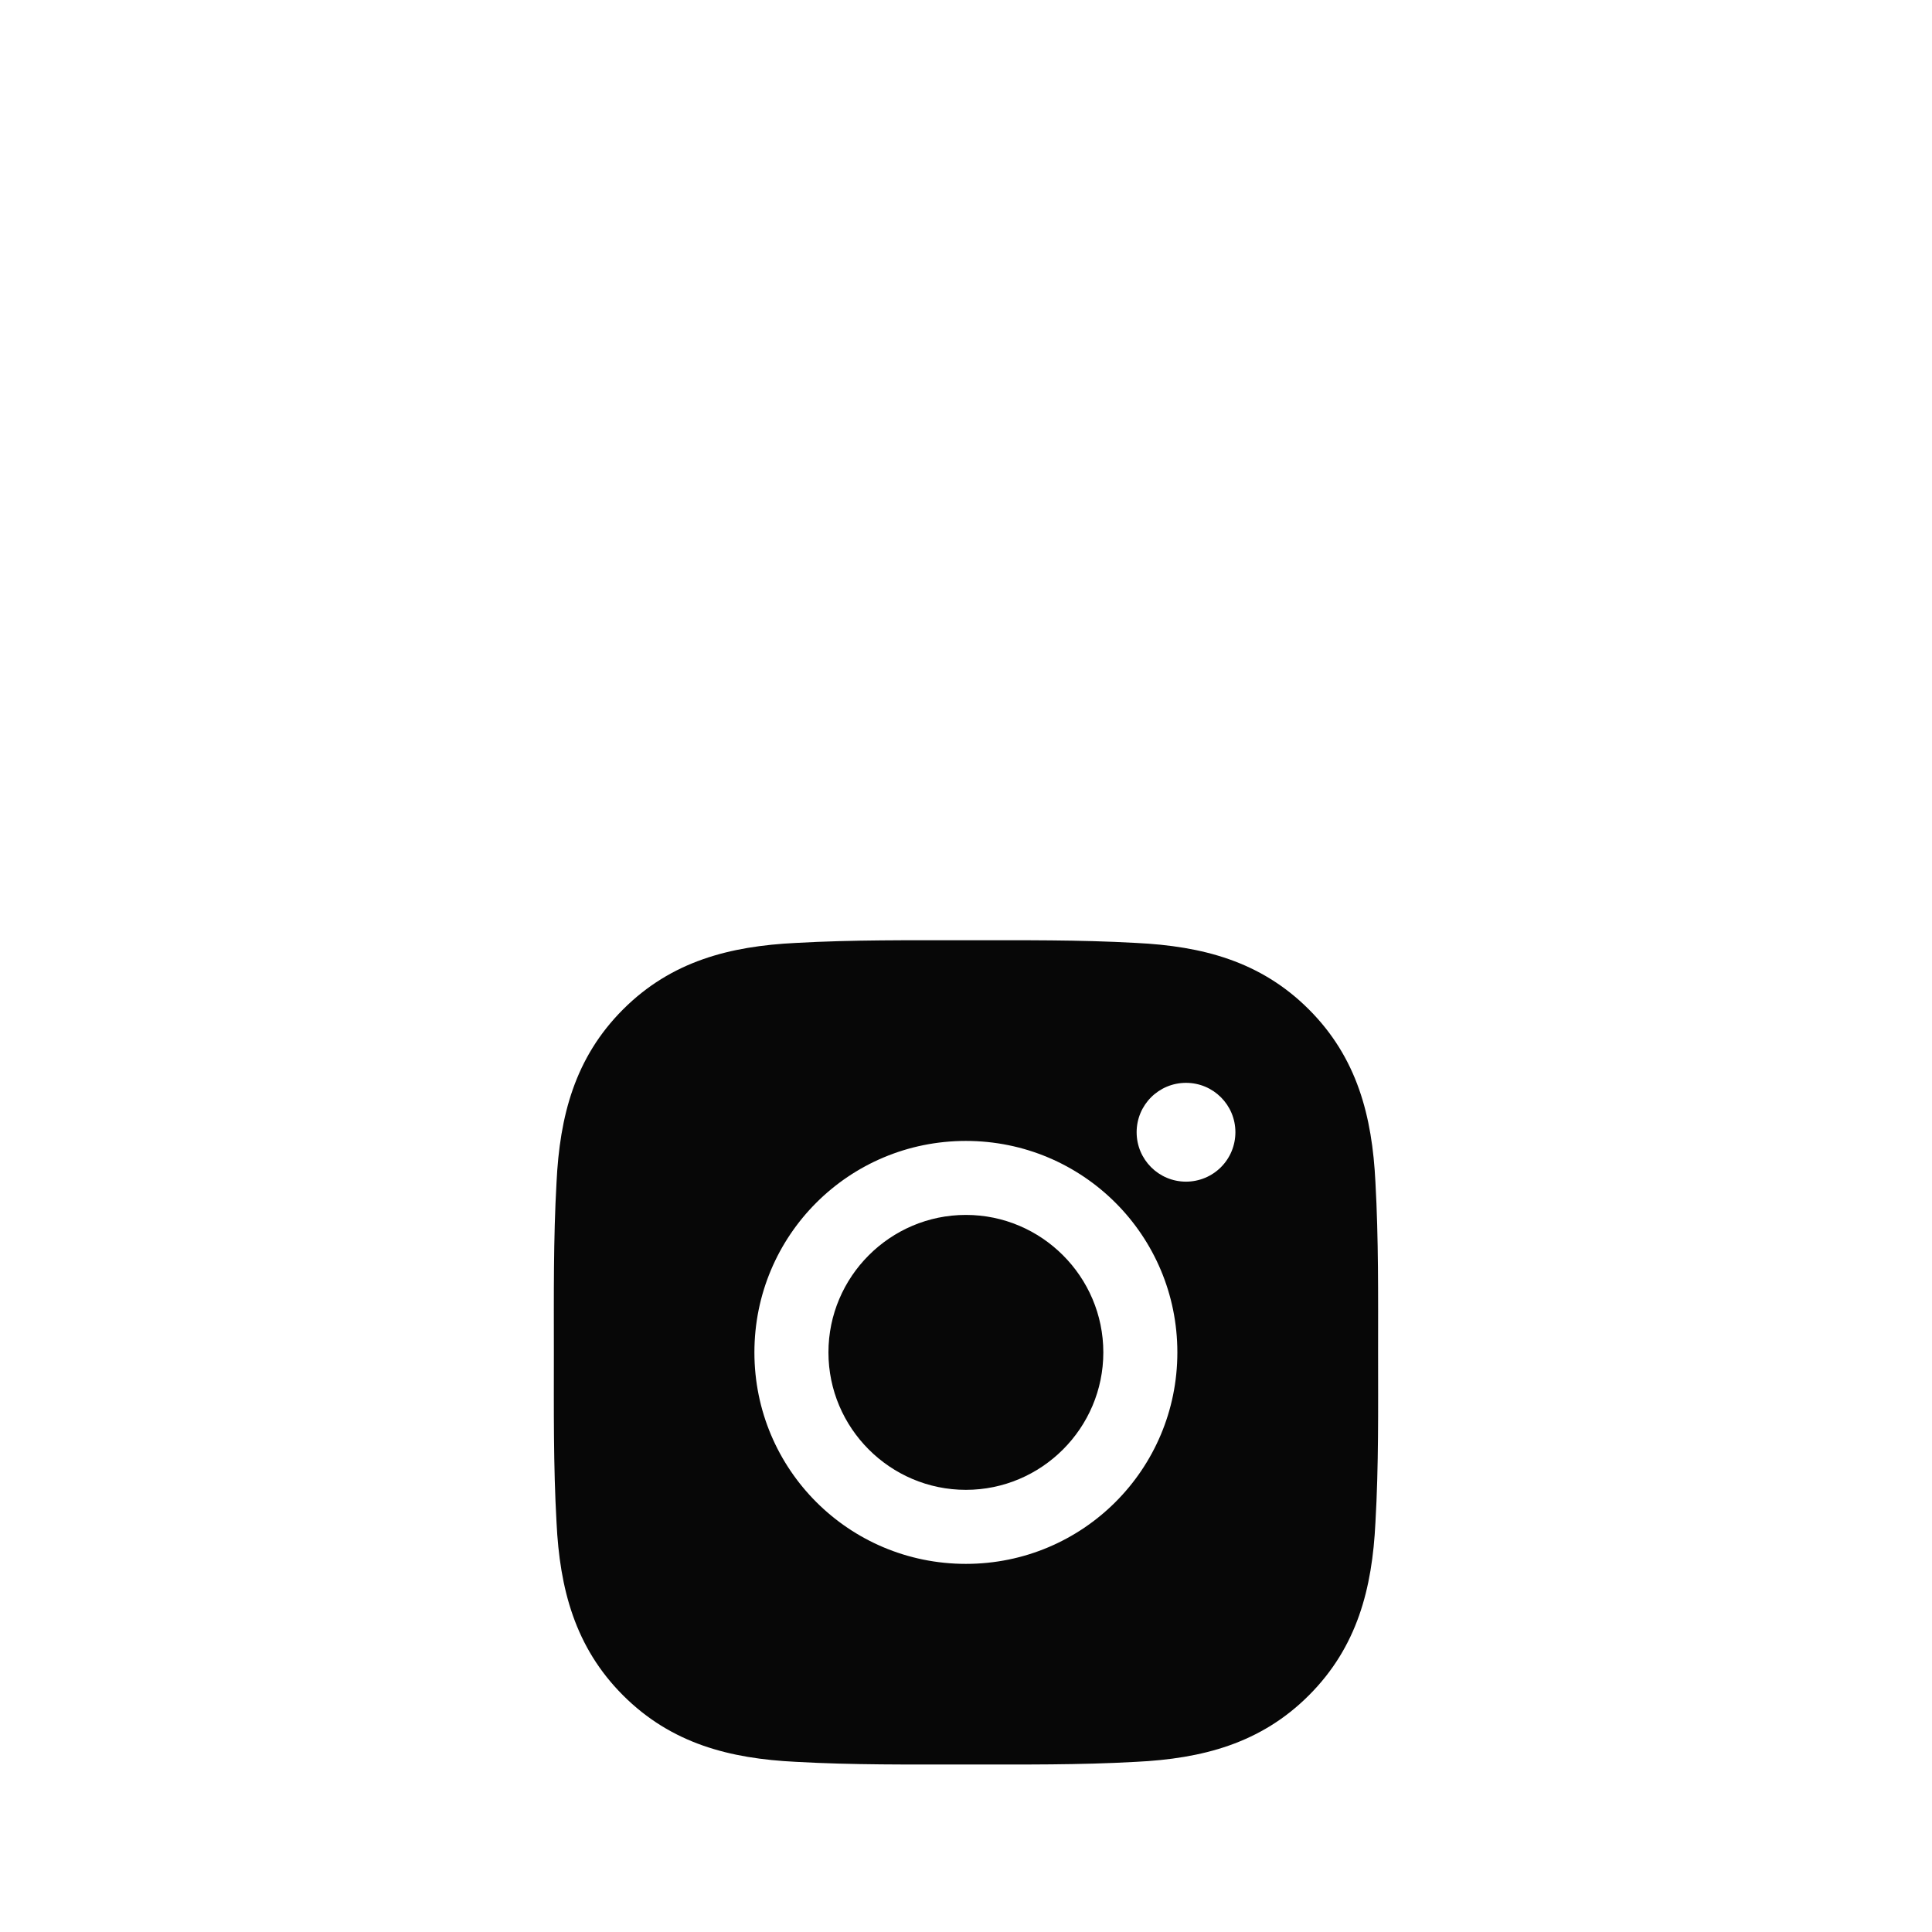 <svg width="50" height="50" viewBox="0 0 50 50" fill="none" xmlns="http://www.w3.org/2000/svg">
<path d="M24.997 31.442C23.038 31.442 21.44 33.041 21.44 35C21.44 36.958 23.038 38.557 24.997 38.557C26.956 38.557 28.554 36.958 28.554 35C28.554 33.041 26.956 31.442 24.997 31.442ZM35.665 35C35.665 33.527 35.678 32.067 35.596 30.597C35.513 28.889 35.123 27.373 33.874 26.124C32.623 24.873 31.11 24.486 29.402 24.403C27.929 24.32 26.47 24.334 24.999 24.334C23.527 24.334 22.067 24.32 20.597 24.403C18.889 24.486 17.373 24.875 16.124 26.124C14.873 27.376 14.486 28.889 14.403 30.597C14.32 32.07 14.334 33.529 14.334 35C14.334 36.47 14.32 37.932 14.403 39.403C14.486 41.11 14.876 42.626 16.124 43.875C17.376 45.127 18.889 45.513 20.597 45.596C22.07 45.679 23.529 45.665 24.999 45.665C26.473 45.665 27.932 45.679 29.402 45.596C31.11 45.513 32.626 45.124 33.874 43.875C35.126 42.623 35.513 41.11 35.596 39.403C35.681 37.932 35.665 36.473 35.665 35ZM24.997 40.473C21.968 40.473 19.524 38.028 19.524 35C19.524 31.971 21.968 29.527 24.997 29.527C28.025 29.527 30.47 31.971 30.47 35C30.47 38.028 28.025 40.473 24.997 40.473ZM30.694 30.581C29.987 30.581 29.416 30.009 29.416 29.302C29.416 28.595 29.987 28.024 30.694 28.024C31.401 28.024 31.972 28.595 31.972 29.302C31.972 29.47 31.939 29.637 31.875 29.792C31.811 29.947 31.717 30.088 31.598 30.207C31.479 30.326 31.338 30.42 31.183 30.484C31.028 30.548 30.862 30.581 30.694 30.581Z" fill="#070707"/>
</svg>
